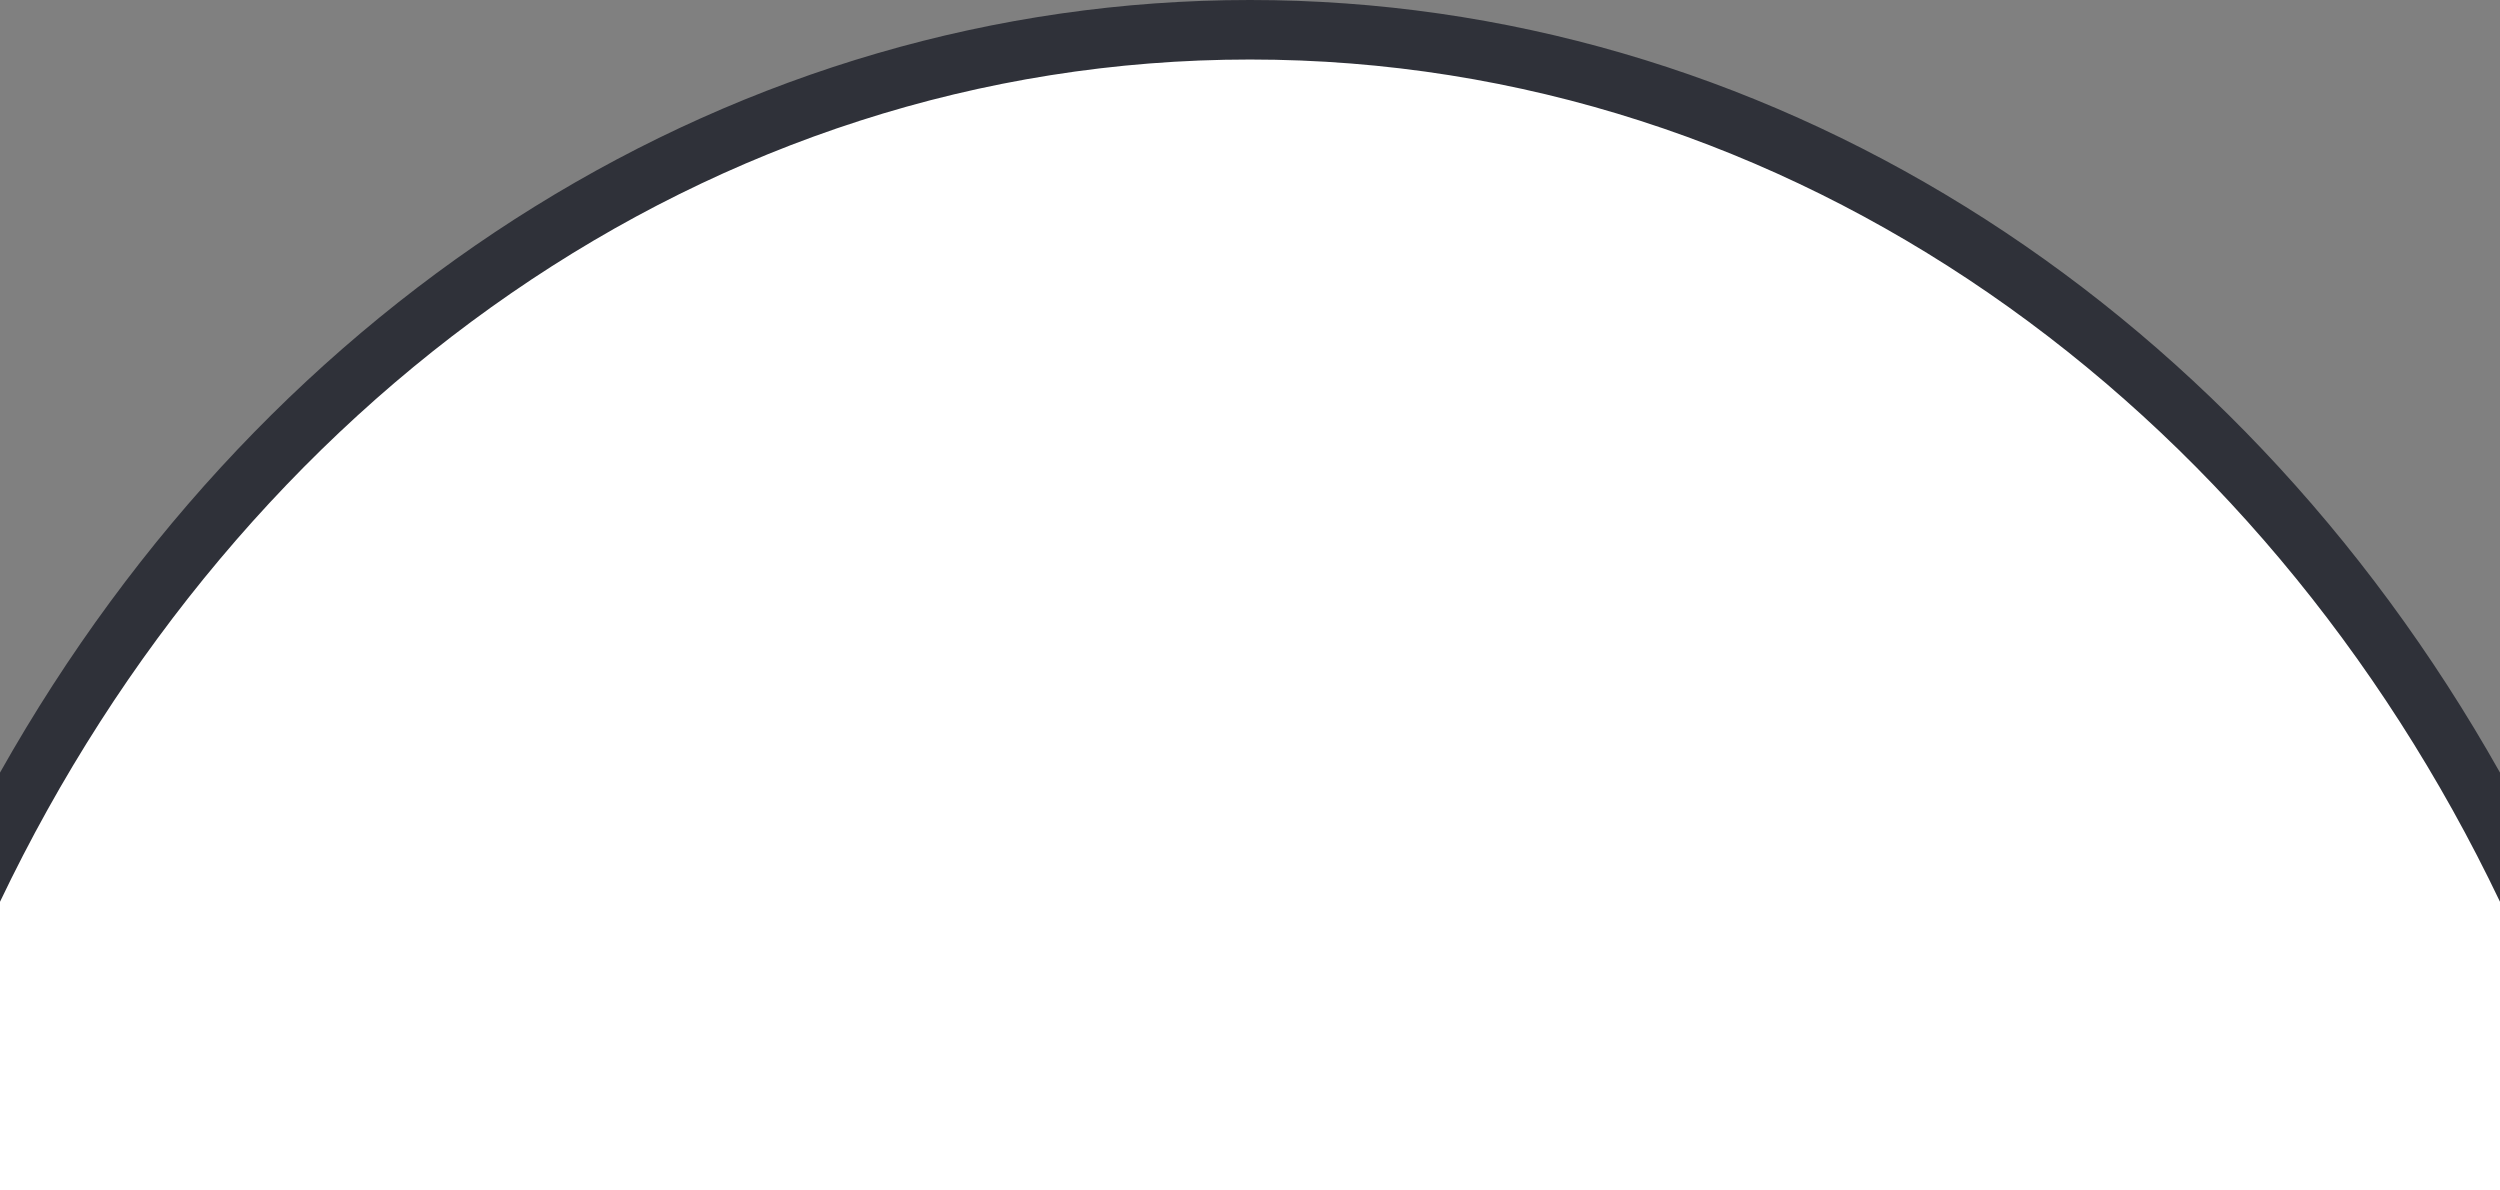 <svg
  width="84"
  height="40"
  viewBox="0 0 84 40"
  fill="none"
  xmlns="http://www.w3.org/2000/svg"
>
  <rect x="0" y="0" width="84" height="40" fill="#808080" stroke="none"/>
  <path
    d="M84 26.96V40H0V26.96C9.07 10.85 24.85 1 42 1C59.15 1 74.93 10.85 84 26.96Z"
    fill="white"
  />
  <path
    d="M84 25.96V30.3C75.98 13.5 60.21 2 42 2C23.79 2 8.02 13.5 0 30.3V25.96C9.07 9.85 24.85 0 42 0C59.15 0 74.93 9.85 84 25.96Z"
    fill="#2F3139"
  />
</svg>
